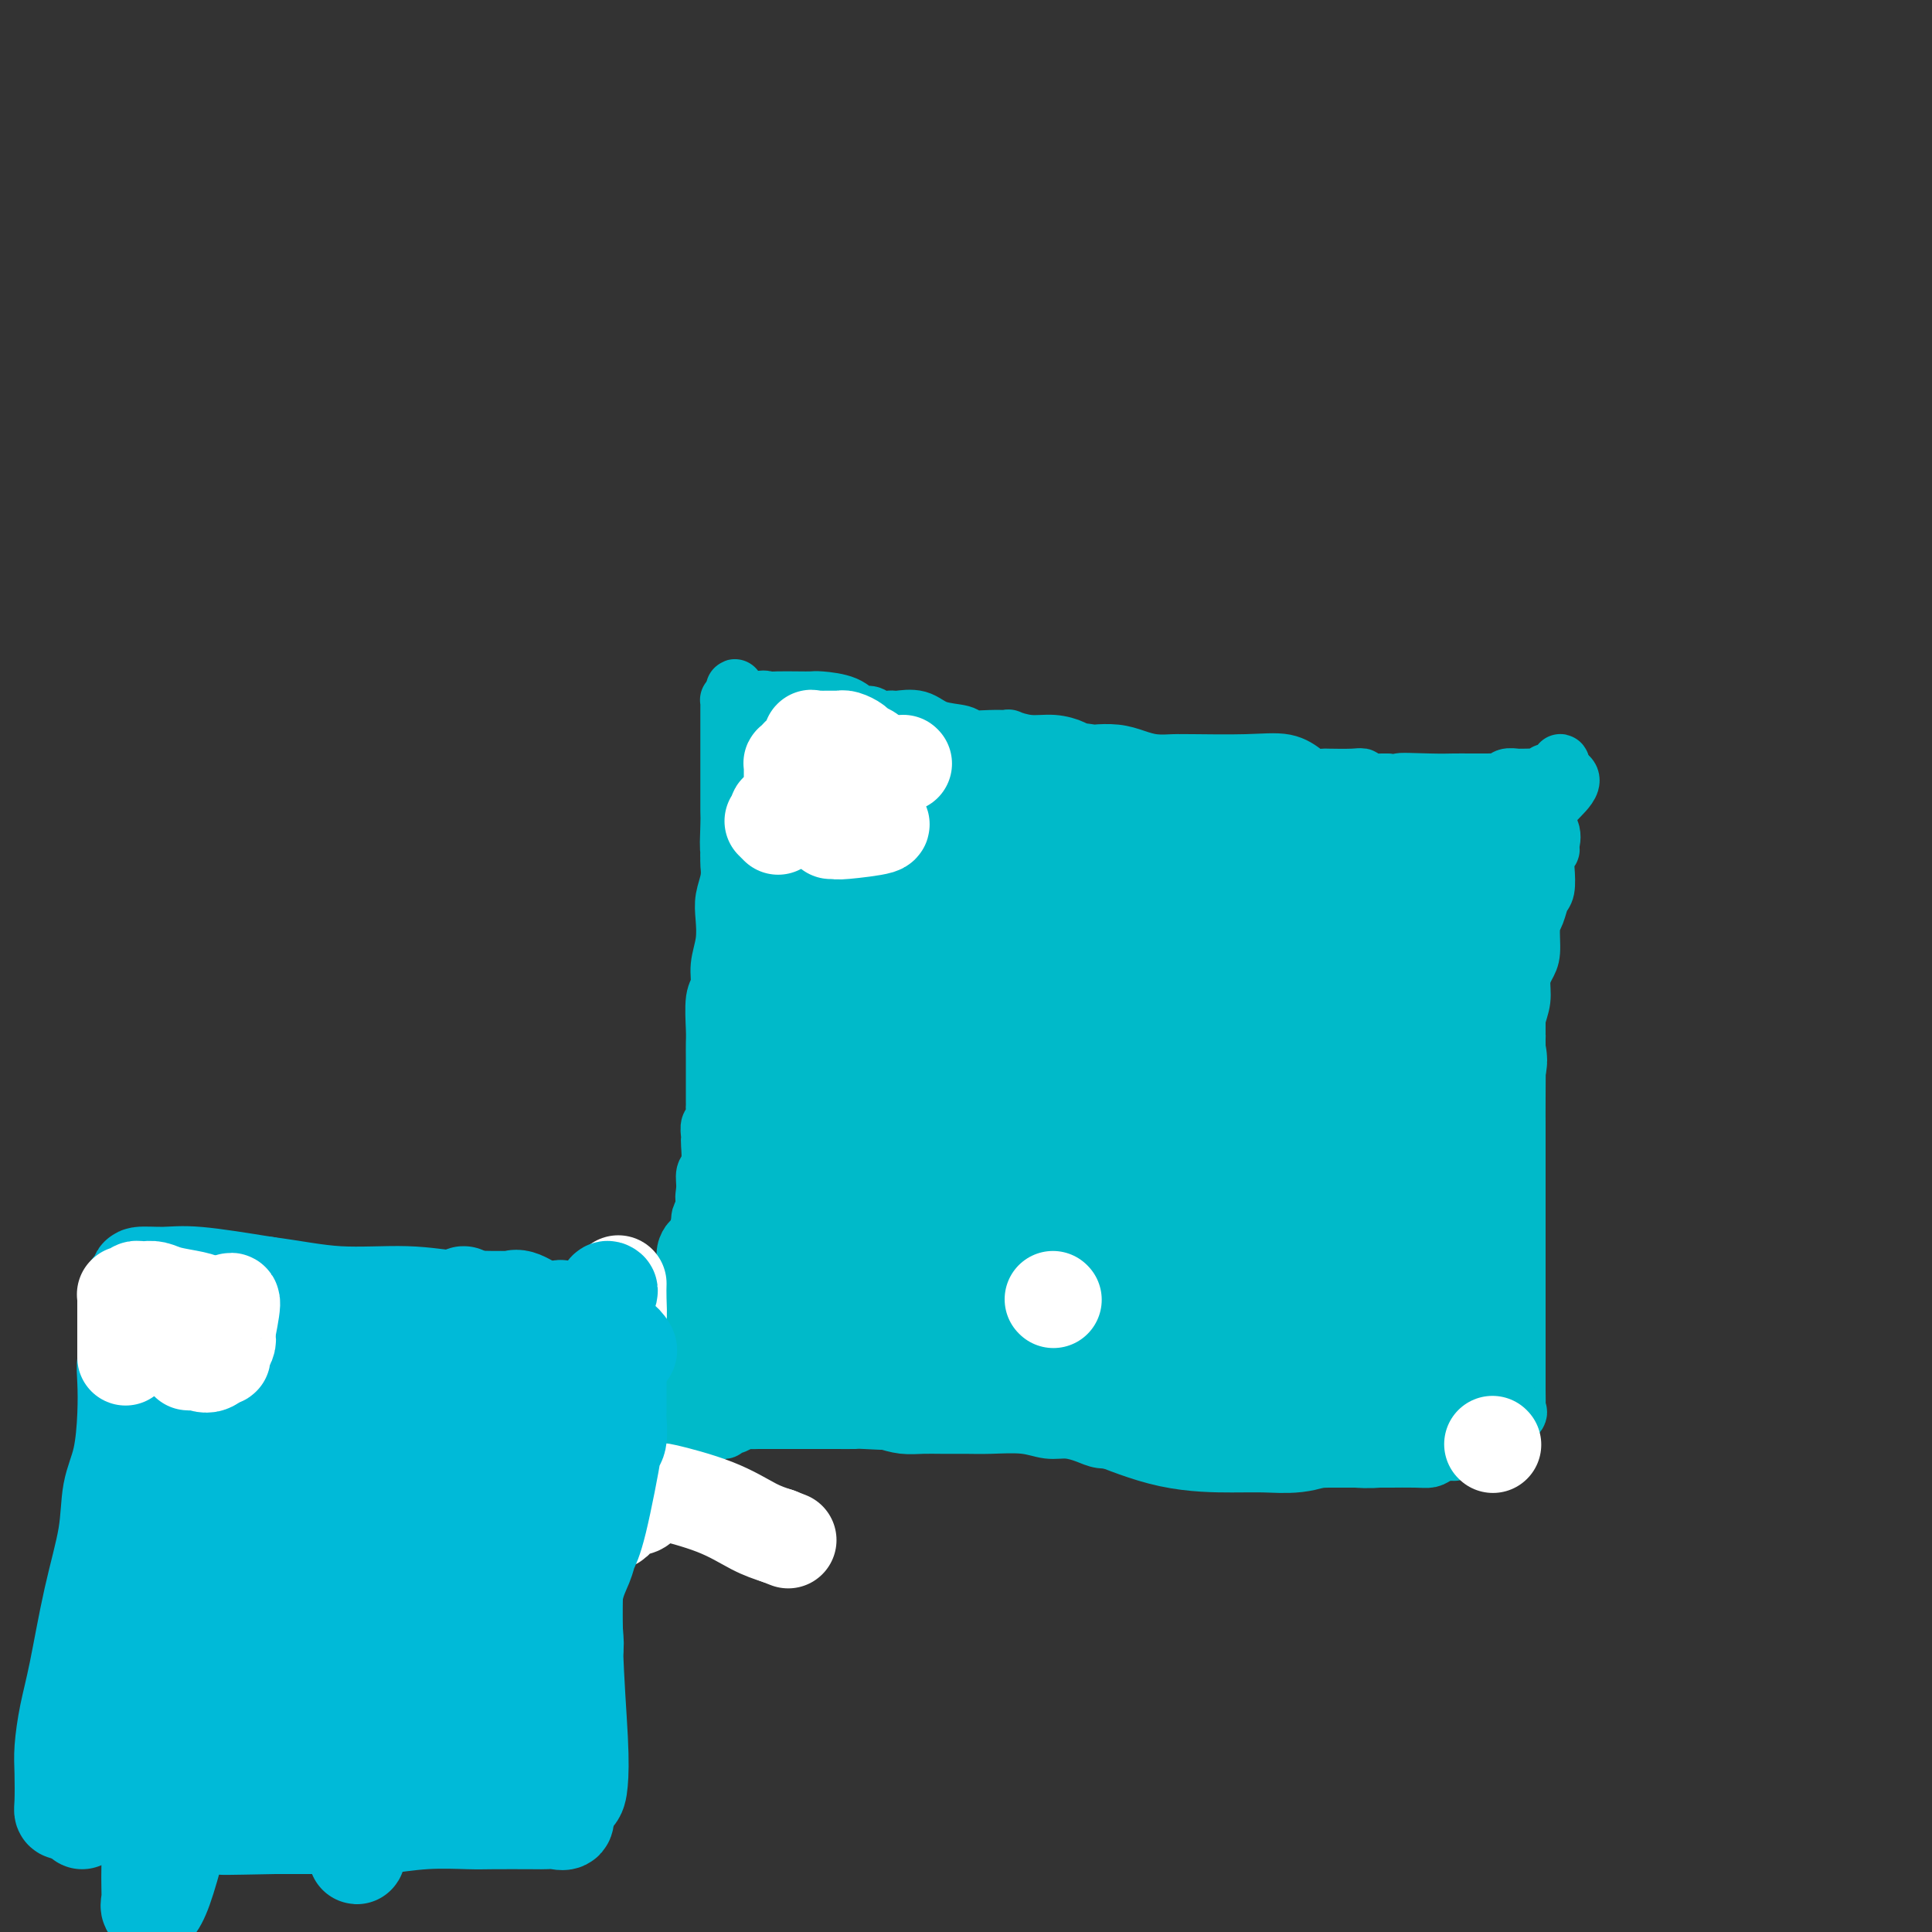 <svg viewBox='0 0 400 400' version='1.1' xmlns='http://www.w3.org/2000/svg' xmlns:xlink='http://www.w3.org/1999/xlink'><rect x="0" y="0" width="400" height="400" fill="#333333" stroke="none"/><g fill='none' stroke='#00BAC9' stroke-width='12' stroke-linecap='round' stroke-linejoin='round'><path d='M136,302c-0.000,-0.812 -0.000,-1.625 0,-3c0.000,-1.375 0.000,-3.314 0,-5c-0.000,-1.686 -0.001,-3.121 0,-4c0.001,-0.879 0.004,-1.203 0,-2c-0.004,-0.797 -0.015,-2.068 0,-3c0.015,-0.932 0.055,-1.526 0,-3c-0.055,-1.474 -0.207,-3.827 0,-5c0.207,-1.173 0.773,-1.165 1,-2c0.227,-0.835 0.117,-2.513 0,-3c-0.117,-0.487 -0.240,0.218 0,0c0.240,-0.218 0.842,-1.360 1,-2c0.158,-0.640 -0.130,-0.778 0,-1c0.130,-0.222 0.676,-0.527 1,-1c0.324,-0.473 0.426,-1.113 1,-2c0.574,-0.887 1.621,-2.021 2,-3c0.379,-0.979 0.090,-1.804 0,-2c-0.090,-0.196 0.018,0.238 0,0c-0.018,-0.238 -0.163,-1.148 0,-2c0.163,-0.852 0.635,-1.645 1,-2c0.365,-0.355 0.624,-0.270 1,-1c0.376,-0.730 0.871,-2.273 1,-3c0.129,-0.727 -0.106,-0.636 0,-1c0.106,-0.364 0.553,-1.182 1,-2'/><path d='M146,250c1.543,-4.553 0.399,-2.435 0,-2c-0.399,0.435 -0.055,-0.811 0,-2c0.055,-1.189 -0.181,-2.320 0,-3c0.181,-0.680 0.780,-0.907 1,-2c0.220,-1.093 0.063,-3.051 0,-4c-0.063,-0.949 -0.031,-0.888 0,-1c0.031,-0.112 0.061,-0.397 0,-1c-0.061,-0.603 -0.212,-1.525 0,-2c0.212,-0.475 0.789,-0.503 1,-1c0.211,-0.497 0.057,-1.464 0,-2c-0.057,-0.536 -0.015,-0.641 0,-1c0.015,-0.359 0.004,-0.970 0,-1c-0.004,-0.030 -0.001,0.522 0,0c0.001,-0.522 0.001,-2.118 0,-3c-0.001,-0.882 -0.001,-1.052 0,-2c0.001,-0.948 0.004,-2.675 0,-4c-0.004,-1.325 -0.016,-2.247 0,-3c0.016,-0.753 0.061,-1.337 0,-3c-0.061,-1.663 -0.226,-4.405 0,-6c0.226,-1.595 0.844,-2.043 1,-3c0.156,-0.957 -0.151,-2.423 0,-4c0.151,-1.577 0.758,-3.267 1,-5c0.242,-1.733 0.117,-3.511 0,-5c-0.117,-1.489 -0.228,-2.689 0,-4c0.228,-1.311 0.793,-2.733 1,-4c0.207,-1.267 0.056,-2.380 0,-3c-0.056,-0.620 -0.016,-0.749 0,-1c0.016,-0.251 0.008,-0.626 0,-1'/><path d='M151,177c0.774,-11.533 0.207,-3.866 0,-2c-0.207,1.866 -0.056,-2.068 0,-4c0.056,-1.932 0.015,-1.862 0,-2c-0.015,-0.138 -0.004,-0.483 0,-1c0.004,-0.517 0.001,-1.205 0,-2c-0.001,-0.795 -0.000,-1.697 0,-2c0.000,-0.303 0.000,-0.007 0,-1c-0.000,-0.993 -0.000,-3.274 0,-5c0.000,-1.726 0.000,-2.896 0,-4c-0.000,-1.104 -0.000,-2.141 0,-3c0.000,-0.859 0.000,-1.540 0,-2c-0.000,-0.460 -0.001,-0.698 0,-1c0.001,-0.302 0.003,-0.669 0,-1c-0.003,-0.331 -0.011,-0.625 0,-1c0.011,-0.375 0.041,-0.832 0,-1c-0.041,-0.168 -0.155,-0.048 0,0c0.155,0.048 0.577,0.024 1,0'/><path d='M152,145c0.166,-4.950 0.081,-1.326 1,0c0.919,1.326 2.841,0.356 4,0c1.159,-0.356 1.553,-0.096 2,0c0.447,0.096 0.945,0.027 2,0c1.055,-0.027 2.667,-0.014 4,0c1.333,0.014 2.388,0.027 3,0c0.612,-0.027 0.783,-0.095 2,0c1.217,0.095 3.481,0.351 5,1c1.519,0.649 2.291,1.690 3,2c0.709,0.310 1.353,-0.113 2,0c0.647,0.113 1.296,0.760 2,1c0.704,0.240 1.463,0.071 2,0c0.537,-0.071 0.851,-0.044 1,0c0.149,0.044 0.131,0.107 1,0c0.869,-0.107 2.623,-0.382 4,0c1.377,0.382 2.377,1.423 4,2c1.623,0.577 3.870,0.690 5,1c1.130,0.310 1.145,0.815 2,1c0.855,0.185 2.552,0.048 4,0c1.448,-0.048 2.648,-0.009 3,0c0.352,0.009 -0.143,-0.012 0,0c0.143,0.012 0.924,0.059 1,0c0.076,-0.059 -0.554,-0.223 0,0c0.554,0.223 2.293,0.833 4,1c1.707,0.167 3.383,-0.109 5,0c1.617,0.109 3.176,0.603 4,1c0.824,0.397 0.912,0.699 1,1'/><path d='M223,156c7.820,1.548 3.372,0.418 2,0c-1.372,-0.418 0.334,-0.122 1,0c0.666,0.122 0.294,0.071 1,0c0.706,-0.071 2.491,-0.163 4,0c1.509,0.163 2.744,0.580 4,1c1.256,0.420 2.535,0.845 4,1c1.465,0.155 3.117,0.042 4,0c0.883,-0.042 0.998,-0.013 1,0c0.002,0.013 -0.109,0.010 0,0c0.109,-0.010 0.437,-0.027 3,0c2.563,0.027 7.360,0.098 11,0c3.640,-0.098 6.123,-0.366 8,0c1.877,0.366 3.147,1.366 4,2c0.853,0.634 1.290,0.901 2,1c0.710,0.099 1.692,0.030 2,0c0.308,-0.030 -0.058,-0.022 1,0c1.058,0.022 3.539,0.059 5,0c1.461,-0.059 1.903,-0.212 2,0c0.097,0.212 -0.149,0.789 0,1c0.149,0.211 0.694,0.057 1,0c0.306,-0.057 0.373,-0.016 1,0c0.627,0.016 1.813,0.008 3,0'/><path d='M287,162c10.285,0.928 3.997,0.249 3,0c-0.997,-0.249 3.298,-0.067 6,0c2.702,0.067 3.813,0.018 5,0c1.187,-0.018 2.451,-0.004 3,0c0.549,0.004 0.384,-0.003 1,0c0.616,0.003 2.014,0.015 3,0c0.986,-0.015 1.560,-0.057 2,0c0.440,0.057 0.747,0.211 1,0c0.253,-0.211 0.453,-0.789 1,-1c0.547,-0.211 1.442,-0.055 2,0c0.558,0.055 0.780,0.011 1,0c0.220,-0.011 0.439,0.012 1,0c0.561,-0.012 1.464,-0.058 2,0c0.536,0.058 0.704,0.221 1,0c0.296,-0.221 0.720,-0.824 1,-1c0.280,-0.176 0.415,0.077 1,0c0.585,-0.077 1.619,-0.482 2,-1c0.381,-0.518 0.109,-1.148 0,-1c-0.109,0.148 -0.054,1.074 0,2'/><path d='M323,160c5.115,1.018 -0.097,4.562 -2,7c-1.903,2.438 -0.496,3.771 0,5c0.496,1.229 0.081,2.353 0,3c-0.081,0.647 0.171,0.816 0,1c-0.171,0.184 -0.767,0.385 -1,1c-0.233,0.615 -0.105,1.646 0,3c0.105,1.354 0.187,3.030 0,4c-0.187,0.970 -0.641,1.232 -1,2c-0.359,0.768 -0.622,2.042 -1,3c-0.378,0.958 -0.871,1.599 -1,3c-0.129,1.401 0.105,3.561 0,5c-0.105,1.439 -0.550,2.156 -1,3c-0.450,0.844 -0.905,1.813 -1,3c-0.095,1.187 0.171,2.590 0,4c-0.171,1.410 -0.778,2.827 -1,4c-0.222,1.173 -0.060,2.104 0,5c0.060,2.896 0.016,7.759 0,11c-0.016,3.241 -0.004,4.861 0,6c0.004,1.139 0.001,1.797 0,3c-0.001,1.203 -0.000,2.951 0,4c0.000,1.049 0.000,1.400 0,2c-0.000,0.600 -0.000,1.451 0,3c0.000,1.549 0.000,3.797 0,5c-0.000,1.203 -0.000,1.361 0,2c0.000,0.639 0.000,1.759 0,3c-0.000,1.241 -0.000,2.603 0,4c0.000,1.397 0.000,2.828 0,4c-0.000,1.172 -0.000,2.086 0,3'/><path d='M314,266c0.000,8.821 0.000,3.373 0,2c-0.000,-1.373 -0.000,1.328 0,3c0.000,1.672 0.000,2.314 0,3c-0.000,0.686 -0.000,1.416 0,2c0.000,0.584 0.000,1.022 0,2c-0.000,0.978 -0.000,2.495 0,3c0.000,0.505 0.000,-0.002 0,0c-0.000,0.002 -0.001,0.512 0,1c0.001,0.488 0.003,0.955 0,2c-0.003,1.045 -0.012,2.669 0,4c0.012,1.331 0.044,2.370 0,3c-0.044,0.630 -0.165,0.851 0,1c0.165,0.149 0.617,0.225 0,1c-0.617,0.775 -2.301,2.250 -3,3c-0.699,0.750 -0.411,0.775 -1,1c-0.589,0.225 -2.053,0.649 -3,1c-0.947,0.351 -1.378,0.630 -2,1c-0.622,0.370 -1.437,0.830 -2,1c-0.563,0.170 -0.875,0.048 -1,0c-0.125,-0.048 -0.062,-0.024 0,0'/><path d='M302,300c-1.926,1.348 -0.741,0.218 -1,0c-0.259,-0.218 -1.963,0.478 -3,1c-1.037,0.522 -1.409,0.872 -2,1c-0.591,0.128 -1.403,0.034 -3,0c-1.597,-0.034 -3.979,-0.009 -5,0c-1.021,0.009 -0.682,0.003 -1,0c-0.318,-0.003 -1.295,-0.001 -2,0c-0.705,0.001 -1.140,0.001 -2,0c-0.860,-0.001 -2.146,-0.002 -3,0c-0.854,0.002 -1.277,0.008 -2,0c-0.723,-0.008 -1.745,-0.030 -3,0c-1.255,0.030 -2.743,0.113 -4,0c-1.257,-0.113 -2.284,-0.423 -5,-1c-2.716,-0.577 -7.121,-1.423 -10,-2c-2.879,-0.577 -4.230,-0.886 -8,-1c-3.770,-0.114 -9.957,-0.033 -13,0c-3.043,0.033 -2.943,0.019 -3,0c-0.057,-0.019 -0.272,-0.043 -1,0c-0.728,0.043 -1.970,0.151 -3,0c-1.030,-0.151 -1.850,-0.562 -3,-1c-1.150,-0.438 -2.631,-0.902 -4,-1c-1.369,-0.098 -2.628,0.170 -4,0c-1.372,-0.170 -2.859,-0.778 -5,-1c-2.141,-0.222 -4.936,-0.059 -7,0c-2.064,0.059 -3.398,0.013 -5,0c-1.602,-0.013 -3.471,0.007 -5,0c-1.529,-0.007 -2.719,-0.040 -4,0c-1.281,0.040 -2.652,0.154 -4,0c-1.348,-0.154 -2.674,-0.577 -4,-1'/><path d='M183,294c-13.676,-1.238 -3.867,-0.332 -1,0c2.867,0.332 -1.208,0.089 -3,0c-1.792,-0.089 -1.299,-0.024 -2,0c-0.701,0.024 -2.595,0.006 -4,0c-1.405,-0.006 -2.321,-0.002 -3,0c-0.679,0.002 -1.120,0.000 -2,0c-0.880,-0.000 -2.200,-0.000 -3,0c-0.800,0.000 -1.079,0.000 -2,0c-0.921,-0.000 -2.483,-0.000 -3,0c-0.517,0.000 0.012,0.000 0,0c-0.012,-0.000 -0.566,-0.001 -1,0c-0.434,0.001 -0.750,0.004 -1,0c-0.250,-0.004 -0.434,-0.015 -1,0c-0.566,0.015 -1.515,0.055 -2,0c-0.485,-0.055 -0.508,-0.207 -1,0c-0.492,0.207 -1.454,0.772 -2,1c-0.546,0.228 -0.674,0.117 -1,0c-0.326,-0.117 -0.848,-0.242 -1,0c-0.152,0.242 0.065,0.849 0,1c-0.065,0.151 -0.412,-0.156 -1,0c-0.588,0.156 -1.415,0.774 -2,1c-0.585,0.226 -0.927,0.061 -1,0c-0.073,-0.061 0.122,-0.017 0,0c-0.122,0.017 -0.561,0.009 -1,0'/><path d='M145,297c-6.117,0.403 -2.409,-0.088 -1,0c1.409,0.088 0.518,0.756 0,1c-0.518,0.244 -0.663,0.064 -1,0c-0.337,-0.064 -0.864,-0.014 -1,0c-0.136,0.014 0.121,-0.010 0,0c-0.121,0.010 -0.620,0.054 -1,0c-0.380,-0.054 -0.641,-0.207 -1,0c-0.359,0.207 -0.817,0.773 -1,1c-0.183,0.227 -0.092,0.113 0,0'/><path d='M164,158c-0.014,0.015 -0.028,0.030 0,0c0.028,-0.030 0.099,-0.106 0,0c-0.099,0.106 -0.366,0.395 -1,2c-0.634,1.605 -1.634,4.526 -2,6c-0.366,1.474 -0.098,1.499 0,2c0.098,0.501 0.027,1.476 0,2c-0.027,0.524 -0.008,0.596 0,1c0.008,0.404 0.006,1.138 0,1c-0.006,-0.138 -0.016,-1.149 0,-2c0.016,-0.851 0.057,-1.542 0,-3c-0.057,-1.458 -0.211,-3.684 0,-6c0.211,-2.316 0.789,-4.724 1,-6c0.211,-1.276 0.057,-1.420 0,-2c-0.057,-0.580 -0.016,-1.594 0,-1c0.016,0.594 0.008,2.797 0,5'/><path d='M162,157c0.000,1.000 0.000,1.000 0,1c0.000,0.000 0.000,0.000 0,0'/></g>
<g fill='none' stroke='#00BAC9' stroke-width='28' stroke-linecap='round' stroke-linejoin='round'><path d='M217,256c0.097,0.063 0.193,0.125 0,-1c-0.193,-1.125 -0.676,-3.438 -1,-4c-0.324,-0.562 -0.490,0.627 -1,-2c-0.510,-2.627 -1.364,-9.070 -2,-12c-0.636,-2.930 -1.053,-2.349 -2,-4c-0.947,-1.651 -2.423,-5.536 -3,-9c-0.577,-3.464 -0.254,-6.507 0,-9c0.254,-2.493 0.439,-4.435 1,-6c0.561,-1.565 1.497,-2.754 4,-4c2.503,-1.246 6.573,-2.551 9,-3c2.427,-0.449 3.209,-0.043 4,0c0.791,0.043 1.589,-0.276 2,0c0.411,0.276 0.436,1.146 1,2c0.564,0.854 1.669,1.691 2,5c0.331,3.309 -0.112,9.090 0,14c0.112,4.910 0.778,8.949 -1,13c-1.778,4.051 -6.000,8.114 -8,10c-2.000,1.886 -1.777,1.595 -3,2c-1.223,0.405 -3.892,1.505 -6,2c-2.108,0.495 -3.656,0.383 -5,0c-1.344,-0.383 -2.484,-1.037 -4,-2c-1.516,-0.963 -3.409,-2.233 -6,-7c-2.591,-4.767 -5.881,-13.030 -7,-17c-1.119,-3.970 -0.069,-3.646 0,-6c0.069,-2.354 -0.843,-7.385 -1,-10c-0.157,-2.615 0.443,-2.814 2,-4c1.557,-1.186 4.073,-3.358 7,-5c2.927,-1.642 6.265,-2.755 9,-4c2.735,-1.245 4.868,-2.623 7,-4'/><path d='M215,191c5.241,-2.966 5.845,-1.881 6,-1c0.155,0.881 -0.138,1.556 0,5c0.138,3.444 0.708,9.655 1,14c0.292,4.345 0.307,6.823 0,11c-0.307,4.177 -0.937,10.052 -2,13c-1.063,2.948 -2.560,2.971 -4,3c-1.440,0.029 -2.824,0.066 -3,1c-0.176,0.934 0.854,2.764 -4,0c-4.854,-2.764 -15.593,-10.121 -23,-18c-7.407,-7.879 -11.482,-16.279 -13,-20c-1.518,-3.721 -0.478,-2.762 0,-3c0.478,-0.238 0.393,-1.671 1,-3c0.607,-1.329 1.904,-2.552 5,-5c3.096,-2.448 7.990,-6.120 10,-8c2.010,-1.880 1.137,-1.968 0,0c-1.137,1.968 -2.537,5.991 -4,9c-1.463,3.009 -2.989,5.002 -5,7c-2.011,1.998 -4.505,3.999 -7,6'/><path d='M173,202c-2.868,3.325 -2.036,0.637 -2,0c0.036,-0.637 -0.722,0.778 -1,0c-0.278,-0.778 -0.074,-3.748 0,-7c0.074,-3.252 0.019,-6.785 0,-9c-0.019,-2.215 -0.000,-3.112 0,-5c0.000,-1.888 -0.018,-4.769 0,-6c0.018,-1.231 0.071,-0.814 0,-1c-0.071,-0.186 -0.268,-0.975 0,-3c0.268,-2.025 1.000,-5.285 0,2c-1.000,7.285 -3.732,25.115 -5,33c-1.268,7.885 -1.072,5.827 -1,6c0.072,0.173 0.020,2.579 0,4c-0.020,1.421 -0.007,1.858 0,2c0.007,0.142 0.007,-0.012 0,1c-0.007,1.012 -0.023,3.189 0,3c0.023,-0.189 0.083,-2.743 0,-4c-0.083,-1.257 -0.309,-1.216 0,-3c0.309,-1.784 1.155,-5.392 2,-9'/><path d='M166,206c0.310,-5.257 0.086,-10.399 0,-13c-0.086,-2.601 -0.033,-2.662 0,-3c0.033,-0.338 0.046,-0.954 0,-1c-0.046,-0.046 -0.151,0.479 0,1c0.151,0.521 0.560,1.040 0,5c-0.560,3.960 -2.088,11.363 -3,16c-0.912,4.637 -1.209,6.509 -2,11c-0.791,4.491 -2.076,11.602 -3,15c-0.924,3.398 -1.487,3.085 -2,4c-0.513,0.915 -0.974,3.058 -1,5c-0.026,1.942 0.384,3.681 0,5c-0.384,1.319 -1.563,2.216 -2,3c-0.437,0.784 -0.131,1.453 0,1c0.131,-0.453 0.089,-2.028 1,-5c0.911,-2.972 2.777,-7.342 4,-10c1.223,-2.658 1.803,-3.605 2,-4c0.197,-0.395 0.012,-0.240 0,-1c-0.012,-0.760 0.151,-2.435 0,1c-0.151,3.435 -0.614,11.982 -1,16c-0.386,4.018 -0.693,3.509 -1,3'/><path d='M164,227c0.113,0.273 0.226,0.545 0,1c-0.226,0.455 -0.793,1.091 -1,2c-0.207,0.909 -0.056,2.089 0,3c0.056,0.911 0.016,1.553 0,2c-0.016,0.447 -0.007,0.697 0,1c0.007,0.303 0.012,0.657 0,1c-0.012,0.343 -0.042,0.673 0,1c0.042,0.327 0.155,0.650 0,1c-0.155,0.350 -0.577,0.725 -1,2c-0.423,1.275 -0.845,3.450 -1,5c-0.155,1.550 -0.041,2.477 0,3c0.041,0.523 0.011,0.643 0,1c-0.011,0.357 -0.002,0.950 0,2c0.002,1.050 -0.003,2.558 0,3c0.003,0.442 0.016,-0.181 0,0c-0.016,0.181 -0.060,1.167 0,2c0.060,0.833 0.222,1.512 0,2c-0.222,0.488 -0.830,0.786 -1,1c-0.170,0.214 0.098,0.343 0,1c-0.098,0.657 -0.562,1.843 -1,3c-0.438,1.157 -0.851,2.286 -1,3c-0.149,0.714 -0.034,1.014 0,1c0.034,-0.014 -0.014,-0.340 0,0c0.014,0.340 0.091,1.348 0,2c-0.091,0.652 -0.349,0.949 -1,1c-0.651,0.051 -1.694,-0.144 -2,0c-0.306,0.144 0.124,0.626 0,1c-0.124,0.374 -0.803,0.639 -1,1c-0.197,0.361 0.086,0.817 0,1c-0.086,0.183 -0.543,0.091 -1,0'/><path d='M153,274c-0.941,1.080 -0.795,1.781 -1,2c-0.205,0.219 -0.763,-0.043 -1,0c-0.237,0.043 -0.155,0.393 0,1c0.155,0.607 0.383,1.472 0,2c-0.383,0.528 -1.377,0.720 -2,1c-0.623,0.280 -0.875,0.649 -1,1c-0.125,0.351 -0.124,0.682 0,1c0.124,0.318 0.372,0.621 0,1c-0.372,0.379 -1.362,0.834 0,1c1.362,0.166 5.077,0.044 8,0c2.923,-0.044 5.055,-0.011 8,0c2.945,0.011 6.702,0.000 9,0c2.298,-0.000 3.136,0.010 4,0c0.864,-0.010 1.754,-0.041 3,0c1.246,0.041 2.847,0.154 4,0c1.153,-0.154 1.858,-0.576 3,-1c1.142,-0.424 2.723,-0.849 5,-1c2.277,-0.151 5.251,-0.027 8,0c2.749,0.027 5.273,-0.044 8,0c2.727,0.044 5.657,0.204 8,0c2.343,-0.204 4.098,-0.773 5,-1c0.902,-0.227 0.951,-0.114 1,0'/><path d='M222,281c11.922,-0.464 4.726,-0.124 2,0c-2.726,0.124 -0.981,0.034 -1,0c-0.019,-0.034 -1.802,-0.010 -5,0c-3.198,0.010 -7.809,0.006 -10,0c-2.191,-0.006 -1.961,-0.013 -4,0c-2.039,0.013 -6.349,0.048 -10,0c-3.651,-0.048 -6.645,-0.178 -8,0c-1.355,0.178 -1.073,0.665 -1,0c0.073,-0.665 -0.063,-2.481 0,-4c0.063,-1.519 0.326,-2.740 2,-5c1.674,-2.260 4.758,-5.559 9,-9c4.242,-3.441 9.642,-7.026 13,-9c3.358,-1.974 4.673,-2.339 6,-3c1.327,-0.661 2.665,-1.617 3,-2c0.335,-0.383 -0.332,-0.191 -1,0'/><path d='M267,202c-0.356,0.612 -0.712,1.225 -1,2c-0.288,0.775 -0.507,1.713 -2,5c-1.493,3.287 -4.260,8.923 -7,15c-2.740,6.077 -5.452,12.596 -7,16c-1.548,3.404 -1.931,3.693 -2,4c-0.069,0.307 0.178,0.633 0,2c-0.178,1.367 -0.781,3.776 0,1c0.781,-2.776 2.945,-10.736 4,-17c1.055,-6.264 1.002,-10.831 1,-15c-0.002,-4.169 0.049,-7.940 0,-10c-0.049,-2.060 -0.198,-2.411 0,-3c0.198,-0.589 0.743,-1.417 -1,1c-1.743,2.417 -5.775,8.079 -9,12c-3.225,3.921 -5.643,6.099 -8,9c-2.357,2.901 -4.655,6.524 -7,9c-2.345,2.476 -4.739,3.806 -6,5c-1.261,1.194 -1.389,2.253 -2,3c-0.611,0.747 -1.706,1.182 -3,2c-1.294,0.818 -2.787,2.019 -6,3c-3.213,0.981 -8.147,1.743 -10,2c-1.853,0.257 -0.626,0.011 -1,0c-0.374,-0.011 -2.348,0.214 -3,0c-0.652,-0.214 0.017,-0.865 0,-4c-0.017,-3.135 -0.719,-8.753 -1,-12c-0.281,-3.247 -0.140,-4.124 0,-5'/><path d='M196,227c-0.163,-3.805 -0.072,-2.819 0,-3c0.072,-0.181 0.125,-1.530 -1,0c-1.125,1.530 -3.428,5.941 -5,8c-1.572,2.059 -2.412,1.768 -3,2c-0.588,0.232 -0.925,0.988 -1,0c-0.075,-0.988 0.113,-3.720 0,-7c-0.113,-3.280 -0.526,-7.109 0,-11c0.526,-3.891 1.990,-7.845 3,-11c1.010,-3.155 1.567,-5.512 2,-7c0.433,-1.488 0.743,-2.107 1,-3c0.257,-0.893 0.461,-2.060 0,1c-0.461,3.060 -1.588,10.347 -2,16c-0.412,5.653 -0.110,9.673 0,13c0.110,3.327 0.030,5.963 0,8c-0.030,2.037 -0.008,3.477 0,4c0.008,0.523 0.002,0.129 0,1c-0.002,0.871 -0.001,3.007 0,5c0.001,1.993 0.000,3.844 0,5c-0.000,1.156 -0.000,1.616 0,2c0.000,0.384 0.000,0.692 0,1'/><path d='M190,251c-2.049,10.569 -6.173,8.992 -8,9c-1.827,0.008 -1.359,1.602 -2,3c-0.641,1.398 -2.392,2.599 -3,3c-0.608,0.401 -0.075,0.002 0,0c0.075,-0.002 -0.309,0.391 -1,0c-0.691,-0.391 -1.687,-1.568 -2,-2c-0.313,-0.432 0.059,-0.118 0,-1c-0.059,-0.882 -0.548,-2.959 -1,-4c-0.452,-1.041 -0.867,-1.046 -1,-2c-0.133,-0.954 0.015,-2.857 0,-4c-0.015,-1.143 -0.194,-1.528 0,-3c0.194,-1.472 0.760,-4.033 1,-4c0.240,0.033 0.155,2.659 2,-4c1.845,-6.659 5.619,-22.604 7,-29c1.381,-6.396 0.370,-3.243 0,-4c-0.370,-0.757 -0.099,-5.423 0,-7c0.099,-1.577 0.027,-0.064 0,-1c-0.027,-0.936 -0.007,-4.319 0,-6c0.007,-1.681 0.002,-1.658 0,-2c-0.002,-0.342 -0.001,-1.047 0,-2c0.001,-0.953 0.000,-2.153 0,-3c-0.000,-0.847 -0.000,-1.340 0,-2c0.000,-0.660 0.000,-1.485 0,-2c-0.000,-0.515 -0.000,-0.718 0,-1c0.000,-0.282 0.000,-0.641 0,-1'/><path d='M182,182c-0.001,-5.457 -0.004,-3.598 0,-3c0.004,0.598 0.015,-0.063 0,-1c-0.015,-0.937 -0.057,-2.149 0,-3c0.057,-0.851 0.212,-1.341 0,-2c-0.212,-0.659 -0.791,-1.487 -1,-2c-0.209,-0.513 -0.047,-0.712 0,-1c0.047,-0.288 -0.022,-0.665 0,-1c0.022,-0.335 0.133,-0.628 0,-1c-0.133,-0.372 -0.511,-0.821 -1,-1c-0.489,-0.179 -1.087,-0.086 -1,0c0.087,0.086 0.861,0.167 2,0c1.139,-0.167 2.644,-0.581 5,0c2.356,0.581 5.562,2.156 8,3c2.438,0.844 4.107,0.958 5,1c0.893,0.042 1.010,0.011 1,0c-0.010,-0.011 -0.146,-0.003 0,0c0.146,0.003 0.573,0.002 1,0'/><path d='M201,171c3.540,0.460 2.389,0.109 2,0c-0.389,-0.109 -0.016,0.023 1,0c1.016,-0.023 2.675,-0.202 4,0c1.325,0.202 2.317,0.786 3,1c0.683,0.214 1.056,0.057 2,0c0.944,-0.057 2.460,-0.015 4,0c1.540,0.015 3.103,0.004 4,0c0.897,-0.004 1.126,-0.002 2,0c0.874,0.002 2.392,0.005 3,0c0.608,-0.005 0.304,-0.017 0,0c-0.304,0.017 -0.609,0.062 -1,0c-0.391,-0.062 -0.868,-0.232 -2,0c-1.132,0.232 -2.920,0.865 -4,1c-1.080,0.135 -1.454,-0.230 -4,0c-2.546,0.230 -7.265,1.053 -10,1c-2.735,-0.053 -3.486,-0.983 -5,-2c-1.514,-1.017 -3.792,-2.120 -9,-4c-5.208,-1.880 -13.345,-4.537 -17,-6c-3.655,-1.463 -2.827,-1.731 -2,-2'/><path d='M172,160c-5.590,-2.365 -3.065,-1.279 -2,-1c1.065,0.279 0.670,-0.250 1,0c0.330,0.250 1.383,1.280 3,2c1.617,0.720 3.796,1.129 6,2c2.204,0.871 4.432,2.204 6,3c1.568,0.796 2.475,1.054 5,2c2.525,0.946 6.668,2.579 9,4c2.332,1.421 2.853,2.629 4,3c1.147,0.371 2.921,-0.097 4,0c1.079,0.097 1.463,0.758 4,1c2.537,0.242 7.228,0.065 10,0c2.772,-0.065 3.624,-0.017 5,0c1.376,0.017 3.276,0.005 5,0c1.724,-0.005 3.273,-0.001 5,0c1.727,0.001 3.633,0.000 5,0c1.367,-0.000 2.195,-0.000 3,0c0.805,0.000 1.587,0.000 3,0c1.413,-0.000 3.459,-0.000 5,0c1.541,0.000 2.579,0.000 4,0c1.421,-0.000 3.226,-0.000 5,0c1.774,0.000 3.516,0.000 5,0c1.484,-0.000 2.710,-0.000 4,0c1.290,0.000 2.645,0.000 4,0'/><path d='M275,176c11.257,0.155 3.898,0.041 2,0c-1.898,-0.041 1.663,-0.011 3,0c1.337,0.011 0.450,0.003 1,0c0.550,-0.003 2.537,-0.001 3,0c0.463,0.001 -0.600,0.000 0,0c0.600,-0.000 2.861,-0.000 4,0c1.139,0.000 1.155,0.000 2,0c0.845,-0.000 2.518,-0.000 3,0c0.482,0.000 -0.226,0.000 0,0c0.226,-0.000 1.386,0.000 2,0c0.614,-0.000 0.681,-0.000 1,0c0.319,0.000 0.891,0.000 1,0c0.109,-0.000 -0.246,-0.000 0,0c0.246,0.000 1.091,0.001 2,0c0.909,-0.001 1.881,-0.003 2,0c0.119,0.003 -0.617,0.010 1,0c1.617,-0.010 5.585,-0.036 7,0c1.415,0.036 0.276,0.133 0,1c-0.276,0.867 0.310,2.503 0,4c-0.310,1.497 -1.517,2.856 -2,4c-0.483,1.144 -0.241,2.072 0,3'/><path d='M307,188c-0.311,2.480 -0.087,2.681 0,3c0.087,0.319 0.037,0.757 0,1c-0.037,0.243 -0.063,0.292 0,1c0.063,0.708 0.213,2.077 0,3c-0.213,0.923 -0.789,1.401 -1,2c-0.211,0.599 -0.057,1.319 0,2c0.057,0.681 0.015,1.324 0,2c-0.015,0.676 -0.004,1.384 0,2c0.004,0.616 0.001,1.139 0,2c-0.001,0.861 -0.000,2.058 0,3c0.000,0.942 -0.001,1.627 0,2c0.001,0.373 0.003,0.433 0,1c-0.003,0.567 -0.012,1.641 0,2c0.012,0.359 0.046,0.003 0,1c-0.046,0.997 -0.170,3.346 0,4c0.170,0.654 0.634,-0.388 0,2c-0.634,2.388 -2.366,8.205 -3,11c-0.634,2.795 -0.170,2.569 0,3c0.170,0.431 0.046,1.520 0,2c-0.046,0.480 -0.012,0.353 0,1c0.012,0.647 0.003,2.069 0,3c-0.003,0.931 -0.001,1.370 0,2c0.001,0.630 0.001,1.452 0,2c-0.001,0.548 -0.003,0.824 0,1c0.003,0.176 0.011,0.253 0,1c-0.011,0.747 -0.041,2.163 0,3c0.041,0.837 0.155,1.096 0,2c-0.155,0.904 -0.577,2.452 -1,4'/><path d='M302,256c-0.773,11.034 -0.206,4.621 0,3c0.206,-1.621 0.052,1.552 0,3c-0.052,1.448 0.000,1.173 0,1c-0.000,-0.173 -0.052,-0.243 0,0c0.052,0.243 0.206,0.799 0,2c-0.206,1.201 -0.773,3.047 -1,5c-0.227,1.953 -0.113,4.013 0,5c0.113,0.987 0.226,0.901 0,1c-0.226,0.099 -0.793,0.385 -1,1c-0.207,0.615 -0.056,1.561 0,2c0.056,0.439 0.017,0.370 0,1c-0.017,0.630 -0.013,1.959 0,3c0.013,1.041 0.034,1.795 0,3c-0.034,1.205 -0.125,2.863 0,4c0.125,1.137 0.464,1.753 0,2c-0.464,0.247 -1.732,0.123 -3,0'/><path d='M297,292c-1.345,0.532 -3.208,0.860 -4,1c-0.792,0.140 -0.512,0.090 -1,0c-0.488,-0.090 -1.745,-0.220 -3,0c-1.255,0.220 -2.507,0.791 -4,1c-1.493,0.209 -3.226,0.056 -4,0c-0.774,-0.056 -0.589,-0.015 -1,0c-0.411,0.015 -1.419,0.004 -2,0c-0.581,-0.004 -0.733,-0.001 -1,0c-0.267,0.001 -0.647,-0.001 -1,0c-0.353,0.001 -0.679,0.004 -1,0c-0.321,-0.004 -0.636,-0.015 -1,0c-0.364,0.015 -0.776,0.057 -1,0c-0.224,-0.057 -0.259,-0.212 -1,0c-0.741,0.212 -2.189,0.789 -4,1c-1.811,0.211 -3.985,0.054 -6,0c-2.015,-0.054 -3.871,-0.004 -7,0c-3.129,0.004 -7.532,-0.038 -12,-1c-4.468,-0.962 -9.002,-2.846 -12,-4c-2.998,-1.154 -4.461,-1.580 -6,-2c-1.539,-0.420 -3.154,-0.834 -3,-1c0.154,-0.166 2.077,-0.083 4,0'/><path d='M226,287c2.123,-0.206 5.430,-0.720 7,-1c1.570,-0.280 1.402,-0.326 4,-1c2.598,-0.674 7.961,-1.977 11,-3c3.039,-1.023 3.755,-1.765 5,-2c1.245,-0.235 3.020,0.038 4,0c0.980,-0.038 1.164,-0.388 2,-1c0.836,-0.612 2.322,-1.485 4,-2c1.678,-0.515 3.548,-0.673 5,-1c1.452,-0.327 2.487,-0.822 3,-1c0.513,-0.178 0.505,-0.037 1,0c0.495,0.037 1.492,-0.028 2,0c0.508,0.028 0.527,0.150 1,0c0.473,-0.150 1.400,-0.572 2,-1c0.600,-0.428 0.873,-0.861 1,-1c0.127,-0.139 0.109,0.014 -2,0c-2.109,-0.014 -6.308,-0.197 -9,0c-2.692,0.197 -3.876,0.775 -5,1c-1.124,0.225 -2.187,0.099 -3,0c-0.813,-0.099 -1.375,-0.171 -2,0c-0.625,0.171 -1.312,0.586 -2,1'/><path d='M255,275c-3.567,0.155 -1.485,0.041 -1,0c0.485,-0.041 -0.626,-0.011 -1,0c-0.374,0.011 -0.010,0.003 -1,0c-0.990,-0.003 -3.332,0.000 -4,0c-0.668,-0.000 0.340,-0.003 0,0c-0.340,0.003 -2.029,0.012 -3,0c-0.971,-0.012 -1.226,-0.045 -2,0c-0.774,0.045 -2.067,0.169 -3,0c-0.933,-0.169 -1.507,-0.632 -2,-1c-0.493,-0.368 -0.904,-0.640 -1,-1c-0.096,-0.360 0.122,-0.807 0,-1c-0.122,-0.193 -0.585,-0.131 -1,0c-0.415,0.131 -0.783,0.330 -1,0c-0.217,-0.330 -0.282,-1.188 -1,-2c-0.718,-0.812 -2.088,-1.576 -3,-2c-0.912,-0.424 -1.365,-0.508 -3,-1c-1.635,-0.492 -4.452,-1.393 -5,-2c-0.548,-0.607 1.174,-0.919 4,-2c2.826,-1.081 6.755,-2.931 10,-4c3.245,-1.069 5.805,-1.358 9,-2c3.195,-0.642 7.025,-1.636 10,-2c2.975,-0.364 5.094,-0.098 6,0c0.906,0.098 0.599,0.026 1,0c0.401,-0.026 1.510,-0.007 3,0c1.490,0.007 3.363,0.002 5,0c1.637,-0.002 3.039,-0.001 4,0c0.961,0.001 1.480,0.000 2,0'/><path d='M277,255c3.930,-0.171 3.255,-0.599 3,-1c-0.255,-0.401 -0.091,-0.777 0,-1c0.091,-0.223 0.109,-0.295 0,-1c-0.109,-0.705 -0.344,-2.043 0,-3c0.344,-0.957 1.266,-1.534 2,-3c0.734,-1.466 1.279,-3.822 2,-5c0.721,-1.178 1.619,-1.179 4,-4c2.381,-2.821 6.246,-8.462 9,-12c2.754,-3.538 4.398,-4.972 5,-7c0.602,-2.028 0.163,-4.649 0,-6c-0.163,-1.351 -0.050,-1.431 0,-3c0.050,-1.569 0.035,-4.626 0,-6c-0.035,-1.374 -0.091,-1.066 0,-1c0.091,0.066 0.328,-0.109 0,-1c-0.328,-0.891 -1.222,-2.497 -2,-3c-0.778,-0.503 -1.440,0.097 -2,0c-0.560,-0.097 -1.019,-0.892 -1,-1c0.019,-0.108 0.514,0.470 0,1c-0.514,0.530 -2.038,1.012 -4,4c-1.962,2.988 -4.361,8.481 -7,13c-2.639,4.519 -5.518,8.063 -7,11c-1.482,2.937 -1.566,5.268 -2,7c-0.434,1.732 -1.217,2.866 -2,4'/><path d='M275,237c-2.983,7.435 -1.440,8.522 -1,9c0.440,0.478 -0.224,0.345 -1,1c-0.776,0.655 -1.665,2.097 -2,3c-0.335,0.903 -0.115,1.267 0,-1c0.115,-2.267 0.125,-7.165 1,-12c0.875,-4.835 2.615,-9.606 4,-14c1.385,-4.394 2.414,-8.410 3,-12c0.586,-3.590 0.730,-6.752 1,-9c0.270,-2.248 0.667,-3.580 1,-5c0.333,-1.420 0.603,-2.929 1,-4c0.397,-1.071 0.922,-1.706 1,-2c0.078,-0.294 -0.290,-0.247 -1,0c-0.710,0.247 -1.760,0.693 -3,1c-1.240,0.307 -2.669,0.475 -4,1c-1.331,0.525 -2.565,1.406 -4,2c-1.435,0.594 -3.070,0.901 -4,1c-0.930,0.099 -1.153,-0.008 -1,0c0.153,0.008 0.682,0.132 0,0c-0.682,-0.132 -2.575,-0.520 -4,-1c-1.425,-0.480 -2.384,-1.052 -4,-2c-1.616,-0.948 -3.890,-2.271 -5,-3c-1.110,-0.729 -1.055,-0.865 -1,-1'/><path d='M252,189c-2.632,-1.083 -1.713,-0.290 -2,0c-0.287,0.290 -1.779,0.078 -3,0c-1.221,-0.078 -2.169,-0.021 -3,0c-0.831,0.021 -1.543,0.006 -2,0c-0.457,-0.006 -0.659,-0.001 -1,0c-0.341,0.001 -0.823,0.000 -1,0c-0.177,-0.000 -0.051,-0.000 0,0c0.051,0.000 0.025,0.000 0,0'/></g>
<g fill='none' stroke='#FFFFFF' stroke-width='20' stroke-linecap='round' stroke-linejoin='round'><path d='M161,171c0.000,0.000 0.100,0.100 0.1,0.1'/><path d='M187,158c0.000,0.000 0.100,0.100 0.1,0.1'/><path d='M309,299c0.000,0.000 0.100,0.100 0.1,0.1'/><path d='M218,269c0.000,0.000 0.100,0.100 0.1,0.1'/><path d='M128,266c0.006,-0.218 0.012,-0.436 0,0c-0.012,0.436 -0.041,1.525 0,3c0.041,1.475 0.151,3.337 0,4c-0.151,0.663 -0.565,0.126 -1,1c-0.435,0.874 -0.891,3.157 -1,5c-0.109,1.843 0.128,3.246 0,4c-0.128,0.754 -0.623,0.858 -1,2c-0.377,1.142 -0.636,3.321 -1,5c-0.364,1.679 -0.833,2.858 -1,4c-0.167,1.142 -0.031,2.249 0,3c0.031,0.751 -0.043,1.148 0,2c0.043,0.852 0.204,2.161 0,3c-0.204,0.839 -0.773,1.208 -1,2c-0.227,0.792 -0.113,2.008 0,3c0.113,0.992 0.225,1.760 0,3c-0.225,1.240 -0.787,2.951 -1,4c-0.213,1.049 -0.078,1.436 0,2c0.078,0.564 0.098,1.306 0,2c-0.098,0.694 -0.314,1.341 0,1c0.314,-0.341 1.157,-1.671 2,-3'/><path d='M123,316c1.180,-0.432 3.129,-0.511 4,-1c0.871,-0.489 0.662,-1.388 1,-2c0.338,-0.612 1.222,-0.938 2,-1c0.778,-0.062 1.451,0.141 2,0c0.549,-0.141 0.975,-0.626 1,-1c0.025,-0.374 -0.352,-0.638 0,-1c0.352,-0.362 1.431,-0.821 2,-1c0.569,-0.179 0.626,-0.077 1,0c0.374,0.077 1.064,0.128 1,0c-0.064,-0.128 -0.883,-0.436 1,0c1.883,0.436 6.469,1.618 10,3c3.531,1.382 6.009,2.966 8,4c1.991,1.034 3.496,1.517 5,2'/><path d='M161,318c3.833,1.500 1.917,0.750 0,0'/></g>
<g fill='none' stroke='#00BAD8' stroke-width='20' stroke-linecap='round' stroke-linejoin='round'><path d='M14,375c-0.421,0.073 -0.843,0.146 -1,0c-0.157,-0.146 -0.051,-0.512 0,-2c0.051,-1.488 0.046,-4.097 0,-6c-0.046,-1.903 -0.135,-3.100 0,-5c0.135,-1.900 0.493,-4.502 1,-7c0.507,-2.498 1.162,-4.891 2,-9c0.838,-4.109 1.860,-9.934 3,-15c1.140,-5.066 2.397,-9.373 3,-13c0.603,-3.627 0.553,-6.576 1,-9c0.447,-2.424 1.392,-4.325 2,-7c0.608,-2.675 0.881,-6.126 1,-9c0.119,-2.874 0.084,-5.173 0,-7c-0.084,-1.827 -0.219,-3.184 0,-4c0.219,-0.816 0.790,-1.091 1,-2c0.210,-0.909 0.059,-2.453 0,-4c-0.059,-1.547 -0.025,-3.097 0,-4c0.025,-0.903 0.041,-1.160 0,-2c-0.041,-0.840 -0.140,-2.263 0,-3c0.140,-0.737 0.519,-0.787 1,-1c0.481,-0.213 1.065,-0.587 1,-1c-0.065,-0.413 -0.780,-0.863 0,-1c0.780,-0.137 3.056,0.040 5,0c1.944,-0.040 3.555,-0.297 7,0c3.445,0.297 8.722,1.149 14,2'/><path d='M55,266c5.940,0.779 10.290,1.725 15,2c4.710,0.275 9.780,-0.123 14,0c4.220,0.123 7.589,0.766 10,1c2.411,0.234 3.865,0.060 5,0c1.135,-0.060 1.951,-0.008 3,0c1.049,0.008 2.331,-0.030 3,0c0.669,0.030 0.724,0.129 1,0c0.276,-0.129 0.771,-0.487 2,0c1.229,0.487 3.192,1.818 6,3c2.808,1.182 6.462,2.214 9,3c2.538,0.786 3.959,1.324 5,2c1.041,0.676 1.703,1.490 2,2c0.297,0.510 0.228,0.717 0,1c-0.228,0.283 -0.614,0.641 -1,1'/><path d='M129,281c-0.072,0.531 -0.751,-0.142 -1,0c-0.249,0.142 -0.067,1.098 0,2c0.067,0.902 0.018,1.749 0,2c-0.018,0.251 -0.005,-0.094 0,0c0.005,0.094 0.001,0.628 0,1c-0.001,0.372 0.001,0.582 0,1c-0.001,0.418 -0.005,1.043 0,2c0.005,0.957 0.018,2.247 0,3c-0.018,0.753 -0.067,0.971 0,2c0.067,1.029 0.249,2.870 0,4c-0.249,1.130 -0.930,1.550 -1,1c-0.070,-0.550 0.471,-2.069 0,1c-0.471,3.069 -1.955,10.726 -3,15c-1.045,4.274 -1.652,5.163 -2,6c-0.348,0.837 -0.437,1.620 -1,3c-0.563,1.380 -1.601,3.356 -2,6c-0.399,2.644 -0.159,5.957 0,8c0.159,2.043 0.239,2.816 0,4c-0.239,1.184 -0.795,2.780 -1,4c-0.205,1.220 -0.059,2.063 0,3c0.059,0.937 0.029,1.969 0,3'/><path d='M118,352c-1.641,11.759 -0.244,5.658 0,4c0.244,-1.658 -0.667,1.128 -1,3c-0.333,1.872 -0.089,2.831 0,4c0.089,1.169 0.023,2.550 0,4c-0.023,1.450 -0.005,2.971 0,4c0.005,1.029 -0.005,1.568 0,2c0.005,0.432 0.023,0.757 0,1c-0.023,0.243 -0.087,0.405 0,1c0.087,0.595 0.326,1.623 0,2c-0.326,0.377 -1.216,0.101 -2,0c-0.784,-0.101 -1.461,-0.028 -2,0c-0.539,0.028 -0.938,0.011 -3,0c-2.062,-0.011 -5.786,-0.017 -8,0c-2.214,0.017 -2.917,0.057 -5,0c-2.083,-0.057 -5.546,-0.211 -9,0c-3.454,0.211 -6.898,0.789 -9,1c-2.102,0.211 -2.862,0.057 -4,0c-1.138,-0.057 -2.656,-0.015 -4,0c-1.344,0.015 -2.516,0.004 -4,0c-1.484,-0.004 -3.281,-0.001 -5,0c-1.719,0.001 -3.359,0.001 -5,0'/><path d='M57,378c-11.706,0.215 -10.970,0.254 -12,0c-1.030,-0.254 -3.826,-0.799 -5,-1c-1.174,-0.201 -0.726,-0.058 -1,0c-0.274,0.058 -1.271,0.031 -2,0c-0.729,-0.031 -1.189,-0.065 -2,0c-0.811,0.065 -1.971,0.228 -3,0c-1.029,-0.228 -1.925,-0.849 -3,-1c-1.075,-0.151 -2.329,0.168 -3,0c-0.671,-0.168 -0.758,-0.823 -1,-1c-0.242,-0.177 -0.639,0.124 -1,0c-0.361,-0.124 -0.684,-0.672 -1,-1c-0.316,-0.328 -0.623,-0.434 -1,-1c-0.377,-0.566 -0.822,-1.590 -1,-2c-0.178,-0.410 -0.089,-0.205 0,0'/><path d='M57,356c-0.138,-0.113 -0.276,-0.227 0,-1c0.276,-0.773 0.967,-2.206 1,-4c0.033,-1.794 -0.593,-3.948 0,-7c0.593,-3.052 2.406,-7.003 3,-11c0.594,-3.997 -0.032,-8.042 0,-13c0.032,-4.958 0.721,-10.830 1,-14c0.279,-3.170 0.148,-3.639 0,-4c-0.148,-0.361 -0.312,-0.613 0,-2c0.312,-1.387 1.099,-3.910 0,1c-1.099,4.910 -4.084,17.252 -6,27c-1.916,9.748 -2.762,16.901 -4,22c-1.238,5.099 -2.868,8.144 -4,10c-1.132,1.856 -1.768,2.524 -2,3c-0.232,0.476 -0.062,0.759 0,1c0.062,0.241 0.015,0.441 0,0c-0.015,-0.441 0.001,-1.523 0,-6c-0.001,-4.477 -0.018,-12.350 0,-18c0.018,-5.650 0.071,-9.076 0,-13c-0.071,-3.924 -0.265,-8.344 0,-11c0.265,-2.656 0.988,-3.547 1,-4c0.012,-0.453 -0.689,-0.468 0,-2c0.689,-1.532 2.768,-4.581 1,0c-1.768,4.581 -7.384,16.790 -13,29'/><path d='M35,339c-4.577,10.314 -10.020,22.599 -13,28c-2.980,5.401 -3.496,3.918 -4,5c-0.504,1.082 -0.994,4.729 -1,5c-0.006,0.271 0.473,-2.835 2,-8c1.527,-5.165 4.102,-12.390 6,-21c1.898,-8.610 3.120,-18.607 4,-23c0.880,-4.393 1.418,-3.184 2,-6c0.582,-2.816 1.207,-9.656 2,-13c0.793,-3.344 1.754,-3.190 2,-4c0.246,-0.810 -0.222,-2.583 0,-4c0.222,-1.417 1.135,-2.477 2,-4c0.865,-1.523 1.682,-3.509 2,-4c0.318,-0.491 0.136,0.512 0,0c-0.136,-0.512 -0.226,-2.539 0,1c0.226,3.539 0.769,12.644 0,21c-0.769,8.356 -2.850,15.963 -4,22c-1.150,6.037 -1.368,10.505 -2,14c-0.632,3.495 -1.677,6.018 -2,7c-0.323,0.982 0.076,0.423 0,1c-0.076,0.577 -0.629,2.289 0,0c0.629,-2.289 2.439,-8.578 5,-16c2.561,-7.422 5.875,-15.978 8,-24c2.125,-8.022 3.063,-15.511 4,-23'/><path d='M48,293c2.874,-12.980 1.559,-14.429 1,-16c-0.559,-1.571 -0.362,-3.265 0,-4c0.362,-0.735 0.889,-0.513 1,0c0.111,0.513 -0.195,1.316 0,1c0.195,-0.316 0.889,-1.752 1,2c0.111,3.752 -0.361,12.693 -1,20c-0.639,7.307 -1.445,12.981 -2,17c-0.555,4.019 -0.860,6.384 -1,8c-0.140,1.616 -0.115,2.485 0,3c0.115,0.515 0.321,0.678 0,1c-0.321,0.322 -1.168,0.805 -1,0c0.168,-0.805 1.351,-2.897 2,-6c0.649,-3.103 0.764,-7.216 1,-10c0.236,-2.784 0.594,-4.238 1,-6c0.406,-1.762 0.862,-3.831 1,-5c0.138,-1.169 -0.040,-1.436 0,-2c0.040,-0.564 0.298,-1.425 0,1c-0.298,2.425 -1.152,8.134 -3,15c-1.848,6.866 -4.690,14.887 -8,22c-3.310,7.113 -7.089,13.318 -9,17c-1.911,3.682 -1.956,4.841 -2,6'/><path d='M29,357c-3.420,9.378 -0.969,3.322 0,1c0.969,-2.322 0.456,-0.910 0,-1c-0.456,-0.090 -0.855,-1.682 -1,-6c-0.145,-4.318 -0.035,-11.360 0,-17c0.035,-5.640 -0.005,-9.876 0,-12c0.005,-2.124 0.054,-2.137 0,-3c-0.054,-0.863 -0.213,-2.577 0,-3c0.213,-0.423 0.797,0.446 1,0c0.203,-0.446 0.026,-2.207 0,-2c-0.026,0.207 0.099,2.380 0,4c-0.099,1.620 -0.420,2.686 0,11c0.420,8.314 1.583,23.876 2,35c0.417,11.124 0.087,17.809 0,22c-0.087,4.191 0.068,5.888 0,7c-0.068,1.112 -0.357,1.638 0,2c0.357,0.362 1.362,0.559 3,-4c1.638,-4.559 3.908,-13.873 6,-22c2.092,-8.127 4.004,-15.065 6,-21c1.996,-5.935 4.076,-10.867 5,-14c0.924,-3.133 0.693,-4.467 2,-7c1.307,-2.533 4.154,-6.267 7,-10'/><path d='M60,317c4.933,-7.049 13.767,-19.672 17,-25c3.233,-5.328 0.866,-3.360 0,1c-0.866,4.360 -0.232,11.112 0,14c0.232,2.888 0.062,1.912 0,6c-0.062,4.088 -0.017,13.239 -1,21c-0.983,7.761 -2.995,14.131 -4,18c-1.005,3.869 -1.003,5.235 -1,6c0.003,0.765 0.007,0.928 0,1c-0.007,0.072 -0.024,0.053 0,0c0.024,-0.053 0.091,-0.139 0,1c-0.091,1.139 -0.338,3.503 0,1c0.338,-2.503 1.262,-9.873 2,-16c0.738,-6.127 1.292,-11.012 3,-16c1.708,-4.988 4.571,-10.079 6,-13c1.429,-2.921 1.423,-3.671 2,-5c0.577,-1.329 1.736,-3.237 2,-3c0.264,0.237 -0.368,2.618 -1,5'/><path d='M85,313c-1.498,7.580 -4.742,24.031 -7,34c-2.258,9.969 -3.528,13.457 -4,18c-0.472,4.543 -0.145,10.140 0,13c0.145,2.860 0.108,2.984 0,4c-0.108,1.016 -0.289,2.924 0,2c0.289,-0.924 1.046,-4.680 3,-10c1.954,-5.320 5.106,-12.202 7,-18c1.894,-5.798 2.532,-10.511 3,-15c0.468,-4.489 0.767,-8.754 1,-12c0.233,-3.246 0.400,-5.474 1,-9c0.600,-3.526 1.632,-8.351 2,-11c0.368,-2.649 0.071,-3.121 0,-4c-0.071,-0.879 0.083,-2.164 0,-2c-0.083,0.164 -0.404,1.776 -1,4c-0.596,2.224 -1.468,5.060 -3,11c-1.532,5.940 -3.723,14.983 -5,20c-1.277,5.017 -1.638,6.009 -2,7'/><path d='M80,345c-1.494,6.029 0.272,1.100 2,-3c1.728,-4.100 3.419,-7.372 8,-16c4.581,-8.628 12.052,-22.613 18,-32c5.948,-9.387 10.373,-14.177 13,-18c2.627,-3.823 3.455,-6.678 4,-8c0.545,-1.322 0.809,-1.110 1,-1c0.191,0.110 0.311,0.118 0,1c-0.311,0.882 -1.054,2.636 -2,8c-0.946,5.364 -2.095,14.337 -3,22c-0.905,7.663 -1.566,14.017 -2,20c-0.434,5.983 -0.641,11.595 -1,16c-0.359,4.405 -0.869,7.603 -2,13c-1.131,5.397 -2.884,12.993 -4,17c-1.116,4.007 -1.596,4.423 -2,5c-0.404,0.577 -0.731,1.313 -1,2c-0.269,0.687 -0.478,1.324 0,-1c0.478,-2.324 1.645,-7.609 2,-13c0.355,-5.391 -0.101,-10.889 0,-16c0.101,-5.111 0.759,-9.837 1,-14c0.241,-4.163 0.065,-7.765 0,-11c-0.065,-3.235 -0.017,-6.104 0,-9c0.017,-2.896 0.005,-5.818 0,-8c-0.005,-2.182 -0.001,-3.623 0,-5c0.001,-1.377 0.001,-2.688 0,-4'/><path d='M112,290c0.240,-12.947 -0.159,-5.816 -1,0c-0.841,5.816 -2.124,10.316 -3,13c-0.876,2.684 -1.345,3.553 -5,17c-3.655,13.447 -10.496,39.471 -12,45c-1.504,5.529 2.329,-9.438 4,-23c1.671,-13.562 1.181,-25.720 1,-35c-0.181,-9.280 -0.052,-15.682 0,-21c0.052,-5.318 0.026,-9.552 0,-12c-0.026,-2.448 -0.051,-3.109 0,-4c0.051,-0.891 0.180,-2.011 0,-2c-0.180,0.011 -0.668,1.153 0,1c0.668,-0.153 2.492,-1.602 1,5c-1.492,6.602 -6.301,21.253 -9,32c-2.699,10.747 -3.287,17.590 -4,22c-0.713,4.410 -1.552,6.388 -2,8c-0.448,1.612 -0.505,2.857 -1,4c-0.495,1.143 -1.427,2.184 -1,1c0.427,-1.184 2.214,-4.592 4,-8'/><path d='M84,333c1.935,-5.268 5.271,-14.939 9,-24c3.729,-9.061 7.851,-17.511 12,-24c4.149,-6.489 8.326,-11.016 10,-13c1.674,-1.984 0.844,-1.426 1,2c0.156,3.426 1.296,9.718 2,18c0.704,8.282 0.972,18.552 1,27c0.028,8.448 -0.182,15.074 0,22c0.182,6.926 0.757,14.151 1,19c0.243,4.849 0.153,7.323 0,9c-0.153,1.677 -0.370,2.556 -1,3c-0.630,0.444 -1.671,0.451 -2,-1c-0.329,-1.451 0.056,-4.360 0,-7c-0.056,-2.640 -0.553,-5.010 -1,-8c-0.447,-2.990 -0.843,-6.602 -1,-9c-0.157,-2.398 -0.076,-3.584 0,-4c0.076,-0.416 0.145,-0.061 0,0c-0.145,0.061 -0.506,-0.171 -1,0c-0.494,0.171 -1.122,0.747 -5,2c-3.878,1.253 -11.006,3.184 -16,4c-4.994,0.816 -7.856,0.519 -12,0c-4.144,-0.519 -9.572,-1.259 -15,-2'/><path d='M66,347c-9.697,-1.381 -20.438,-3.835 -26,-5c-5.562,-1.165 -5.943,-1.041 -7,-1c-1.057,0.041 -2.790,-0.002 -4,0c-1.210,0.002 -1.896,0.047 -2,0c-0.104,-0.047 0.373,-0.187 2,2c1.627,2.187 4.404,6.700 9,10c4.596,3.300 11.011,5.385 17,8c5.989,2.615 11.551,5.759 16,8c4.449,2.241 7.783,3.578 9,4c1.217,0.422 0.315,-0.073 0,0c-0.315,0.073 -0.045,0.714 0,1c0.045,0.286 -0.135,0.218 -1,1c-0.865,0.782 -2.416,2.414 -4,3c-1.584,0.586 -3.202,0.128 -5,0c-1.798,-0.128 -3.776,0.075 -6,0c-2.224,-0.075 -4.693,-0.429 -6,-1c-1.307,-0.571 -1.454,-1.359 -1,-2c0.454,-0.641 1.507,-1.134 0,-1c-1.507,0.134 -5.573,0.895 0,-2c5.573,-2.895 20.787,-9.448 36,-16'/><path d='M93,356c9.233,-2.615 14.315,-0.154 18,1c3.685,1.154 5.973,0.999 7,1c1.027,0.001 0.794,0.158 1,0c0.206,-0.158 0.851,-0.631 0,1c-0.851,1.631 -3.198,5.366 -6,8c-2.802,2.634 -6.059,4.167 -8,5c-1.941,0.833 -2.566,0.966 -3,1c-0.434,0.034 -0.676,-0.031 -1,0c-0.324,0.031 -0.729,0.156 -1,0c-0.271,-0.156 -0.407,-0.594 -1,-3c-0.593,-2.406 -1.643,-6.779 -2,-11c-0.357,-4.221 -0.020,-8.289 0,-12c0.020,-3.711 -0.276,-7.063 1,-11c1.276,-3.937 4.125,-8.458 6,-12c1.875,-3.542 2.775,-6.104 4,-9c1.225,-2.896 2.773,-6.125 4,-9c1.227,-2.875 2.132,-5.397 3,-8c0.868,-2.603 1.699,-5.286 2,-7c0.301,-1.714 0.070,-2.459 0,-3c-0.070,-0.541 0.020,-0.876 0,-1c-0.020,-0.124 -0.148,-0.035 -2,0c-1.852,0.035 -5.426,0.018 -9,0'/><path d='M106,287c-3.967,0.238 -8.384,1.334 -13,2c-4.616,0.666 -9.431,0.902 -13,1c-3.569,0.098 -5.892,0.059 -7,0c-1.108,-0.059 -1.000,-0.138 -1,0c-0.000,0.138 -0.108,0.492 -1,0c-0.892,-0.492 -2.568,-1.831 -4,-3c-1.432,-1.169 -2.619,-2.169 -4,-3c-1.381,-0.831 -2.955,-1.494 -4,-2c-1.045,-0.506 -1.563,-0.853 -2,-1c-0.437,-0.147 -0.795,-0.092 -1,0c-0.205,0.092 -0.257,0.221 1,0c1.257,-0.221 3.821,-0.791 6,-1c2.179,-0.209 3.971,-0.056 5,0c1.029,0.056 1.294,0.016 2,0c0.706,-0.016 1.853,-0.008 3,0'/><path d='M73,280c3.197,-0.380 2.691,-0.831 3,-1c0.309,-0.169 1.434,-0.056 2,0c0.566,0.056 0.573,0.053 1,0c0.427,-0.053 1.274,-0.158 1,0c-0.274,0.158 -1.670,0.578 -4,1c-2.330,0.422 -5.594,0.845 -10,1c-4.406,0.155 -9.956,0.042 -13,0c-3.044,-0.042 -3.584,-0.012 -4,0c-0.416,0.012 -0.708,0.006 -1,0'/><path d='M48,281c-5.188,0.309 -2.657,0.083 -2,0c0.657,-0.083 -0.561,-0.022 -2,0c-1.439,0.022 -3.098,0.006 -4,0c-0.902,-0.006 -1.048,-0.002 -2,0c-0.952,0.002 -2.711,0.003 -3,0c-0.289,-0.003 0.892,-0.011 2,0c1.108,0.011 2.143,0.041 4,0c1.857,-0.041 4.536,-0.152 8,1c3.464,1.152 7.712,3.566 10,5c2.288,1.434 2.616,1.886 3,2c0.384,0.114 0.824,-0.110 1,0c0.176,0.110 0.088,0.555 0,1'/><path d='M63,290c2.333,1.333 1.167,0.667 0,0'/></g>
<g fill='none' stroke='#FFFFFF' stroke-width='20' stroke-linecap='round' stroke-linejoin='round'><path d='M26,281c-0.000,-0.402 -0.000,-0.805 0,-1c0.000,-0.195 0.000,-0.183 0,-1c-0.000,-0.817 -0.000,-2.461 0,-3c0.000,-0.539 0.000,0.029 0,0c-0.000,-0.029 -0.000,-0.656 0,-1c0.000,-0.344 0.000,-0.407 0,-1c-0.000,-0.593 -0.000,-1.718 0,-2c0.000,-0.282 0.000,0.278 0,0c-0.000,-0.278 -0.001,-1.395 0,-2c0.001,-0.605 0.003,-0.697 0,-1c-0.003,-0.303 -0.012,-0.817 0,-1c0.012,-0.183 0.045,-0.035 0,0c-0.045,0.035 -0.167,-0.043 0,0c0.167,0.043 0.625,0.207 1,0c0.375,-0.207 0.668,-0.785 1,-1c0.332,-0.215 0.704,-0.069 1,0c0.296,0.069 0.516,0.060 1,0c0.484,-0.060 1.233,-0.171 2,0c0.767,0.171 1.553,0.623 3,1c1.447,0.377 3.556,0.679 5,1c1.444,0.321 2.222,0.660 3,1'/><path d='M43,270c2.560,0.465 1.459,0.126 1,0c-0.459,-0.126 -0.276,-0.040 0,0c0.276,0.040 0.645,0.032 1,0c0.355,-0.032 0.697,-0.090 1,0c0.303,0.090 0.565,0.327 1,0c0.435,-0.327 1.041,-1.220 1,0c-0.041,1.220 -0.728,4.551 -1,6c-0.272,1.449 -0.128,1.014 0,1c0.128,-0.014 0.242,0.391 0,1c-0.242,0.609 -0.838,1.421 -1,2c-0.162,0.579 0.110,0.925 0,1c-0.110,0.075 -0.603,-0.121 -1,0c-0.397,0.121 -0.699,0.561 -1,1'/><path d='M44,282c-1.099,0.928 -2.346,0.249 -3,0c-0.654,-0.249 -0.715,-0.067 -1,0c-0.285,0.067 -0.796,0.019 -1,0c-0.204,-0.019 -0.102,-0.010 0,0'/><path d='M160,170c0.475,-0.327 0.950,-0.654 1,-1c0.050,-0.346 -0.326,-0.712 0,-1c0.326,-0.288 1.355,-0.497 2,-1c0.645,-0.503 0.905,-1.300 1,-2c0.095,-0.700 0.026,-1.302 0,-2c-0.026,-0.698 -0.008,-1.493 0,-2c0.008,-0.507 0.005,-0.727 0,-1c-0.005,-0.273 -0.012,-0.598 0,-1c0.012,-0.402 0.044,-0.880 0,-1c-0.044,-0.120 -0.166,0.118 0,0c0.166,-0.118 0.618,-0.592 1,-1c0.382,-0.408 0.694,-0.750 1,-1c0.306,-0.250 0.607,-0.407 1,-1c0.393,-0.593 0.878,-1.623 1,-2c0.122,-0.377 -0.118,-0.101 0,0c0.118,0.101 0.595,0.027 1,0c0.405,-0.027 0.737,-0.008 1,0c0.263,0.008 0.456,0.005 1,0c0.544,-0.005 1.440,-0.012 2,0c0.560,0.012 0.784,0.045 1,0c0.216,-0.045 0.422,-0.167 1,0c0.578,0.167 1.526,0.622 2,1c0.474,0.378 0.474,0.679 1,1c0.526,0.321 1.579,0.663 2,1c0.421,0.337 0.211,0.668 0,1'/><path d='M180,157c1.702,1.465 0.456,3.128 0,4c-0.456,0.872 -0.121,0.955 0,2c0.121,1.045 0.029,3.053 0,4c-0.029,0.947 0.006,0.832 0,1c-0.006,0.168 -0.053,0.619 0,1c0.053,0.381 0.207,0.690 1,1c0.793,0.310 2.226,0.619 1,1c-1.226,0.381 -5.112,0.834 -7,1c-1.888,0.166 -1.777,0.045 -2,0c-0.223,-0.045 -0.778,-0.013 -1,0c-0.222,0.013 -0.111,0.006 0,0'/></g>
<g fill='none' stroke='#00BAC9' stroke-width='20' stroke-linecap='round' stroke-linejoin='round'><path d='M158,246c-1.300,3.997 -2.601,7.994 -3,10c-0.399,2.006 0.103,2.022 0,3c-0.103,0.978 -0.812,2.919 -1,4c-0.188,1.081 0.146,1.302 0,2c-0.146,0.698 -0.771,1.875 -1,3c-0.229,1.125 -0.061,2.199 0,3c0.061,0.801 0.016,1.328 0,2c-0.016,0.672 -0.004,1.490 0,2c0.004,0.510 0.001,0.713 0,1c-0.001,0.287 -0.000,0.657 0,1c0.000,0.343 0.000,0.659 0,1c-0.000,0.341 -0.000,0.707 0,1c0.000,0.293 0.000,0.512 0,1c-0.000,0.488 -0.000,1.244 0,2'/><path d='M153,282c-0.321,5.962 1.378,2.866 2,2c0.622,-0.866 0.167,0.498 0,1c-0.167,0.502 -0.048,0.144 0,0c0.048,-0.144 0.024,-0.072 0,0'/></g>
</svg>